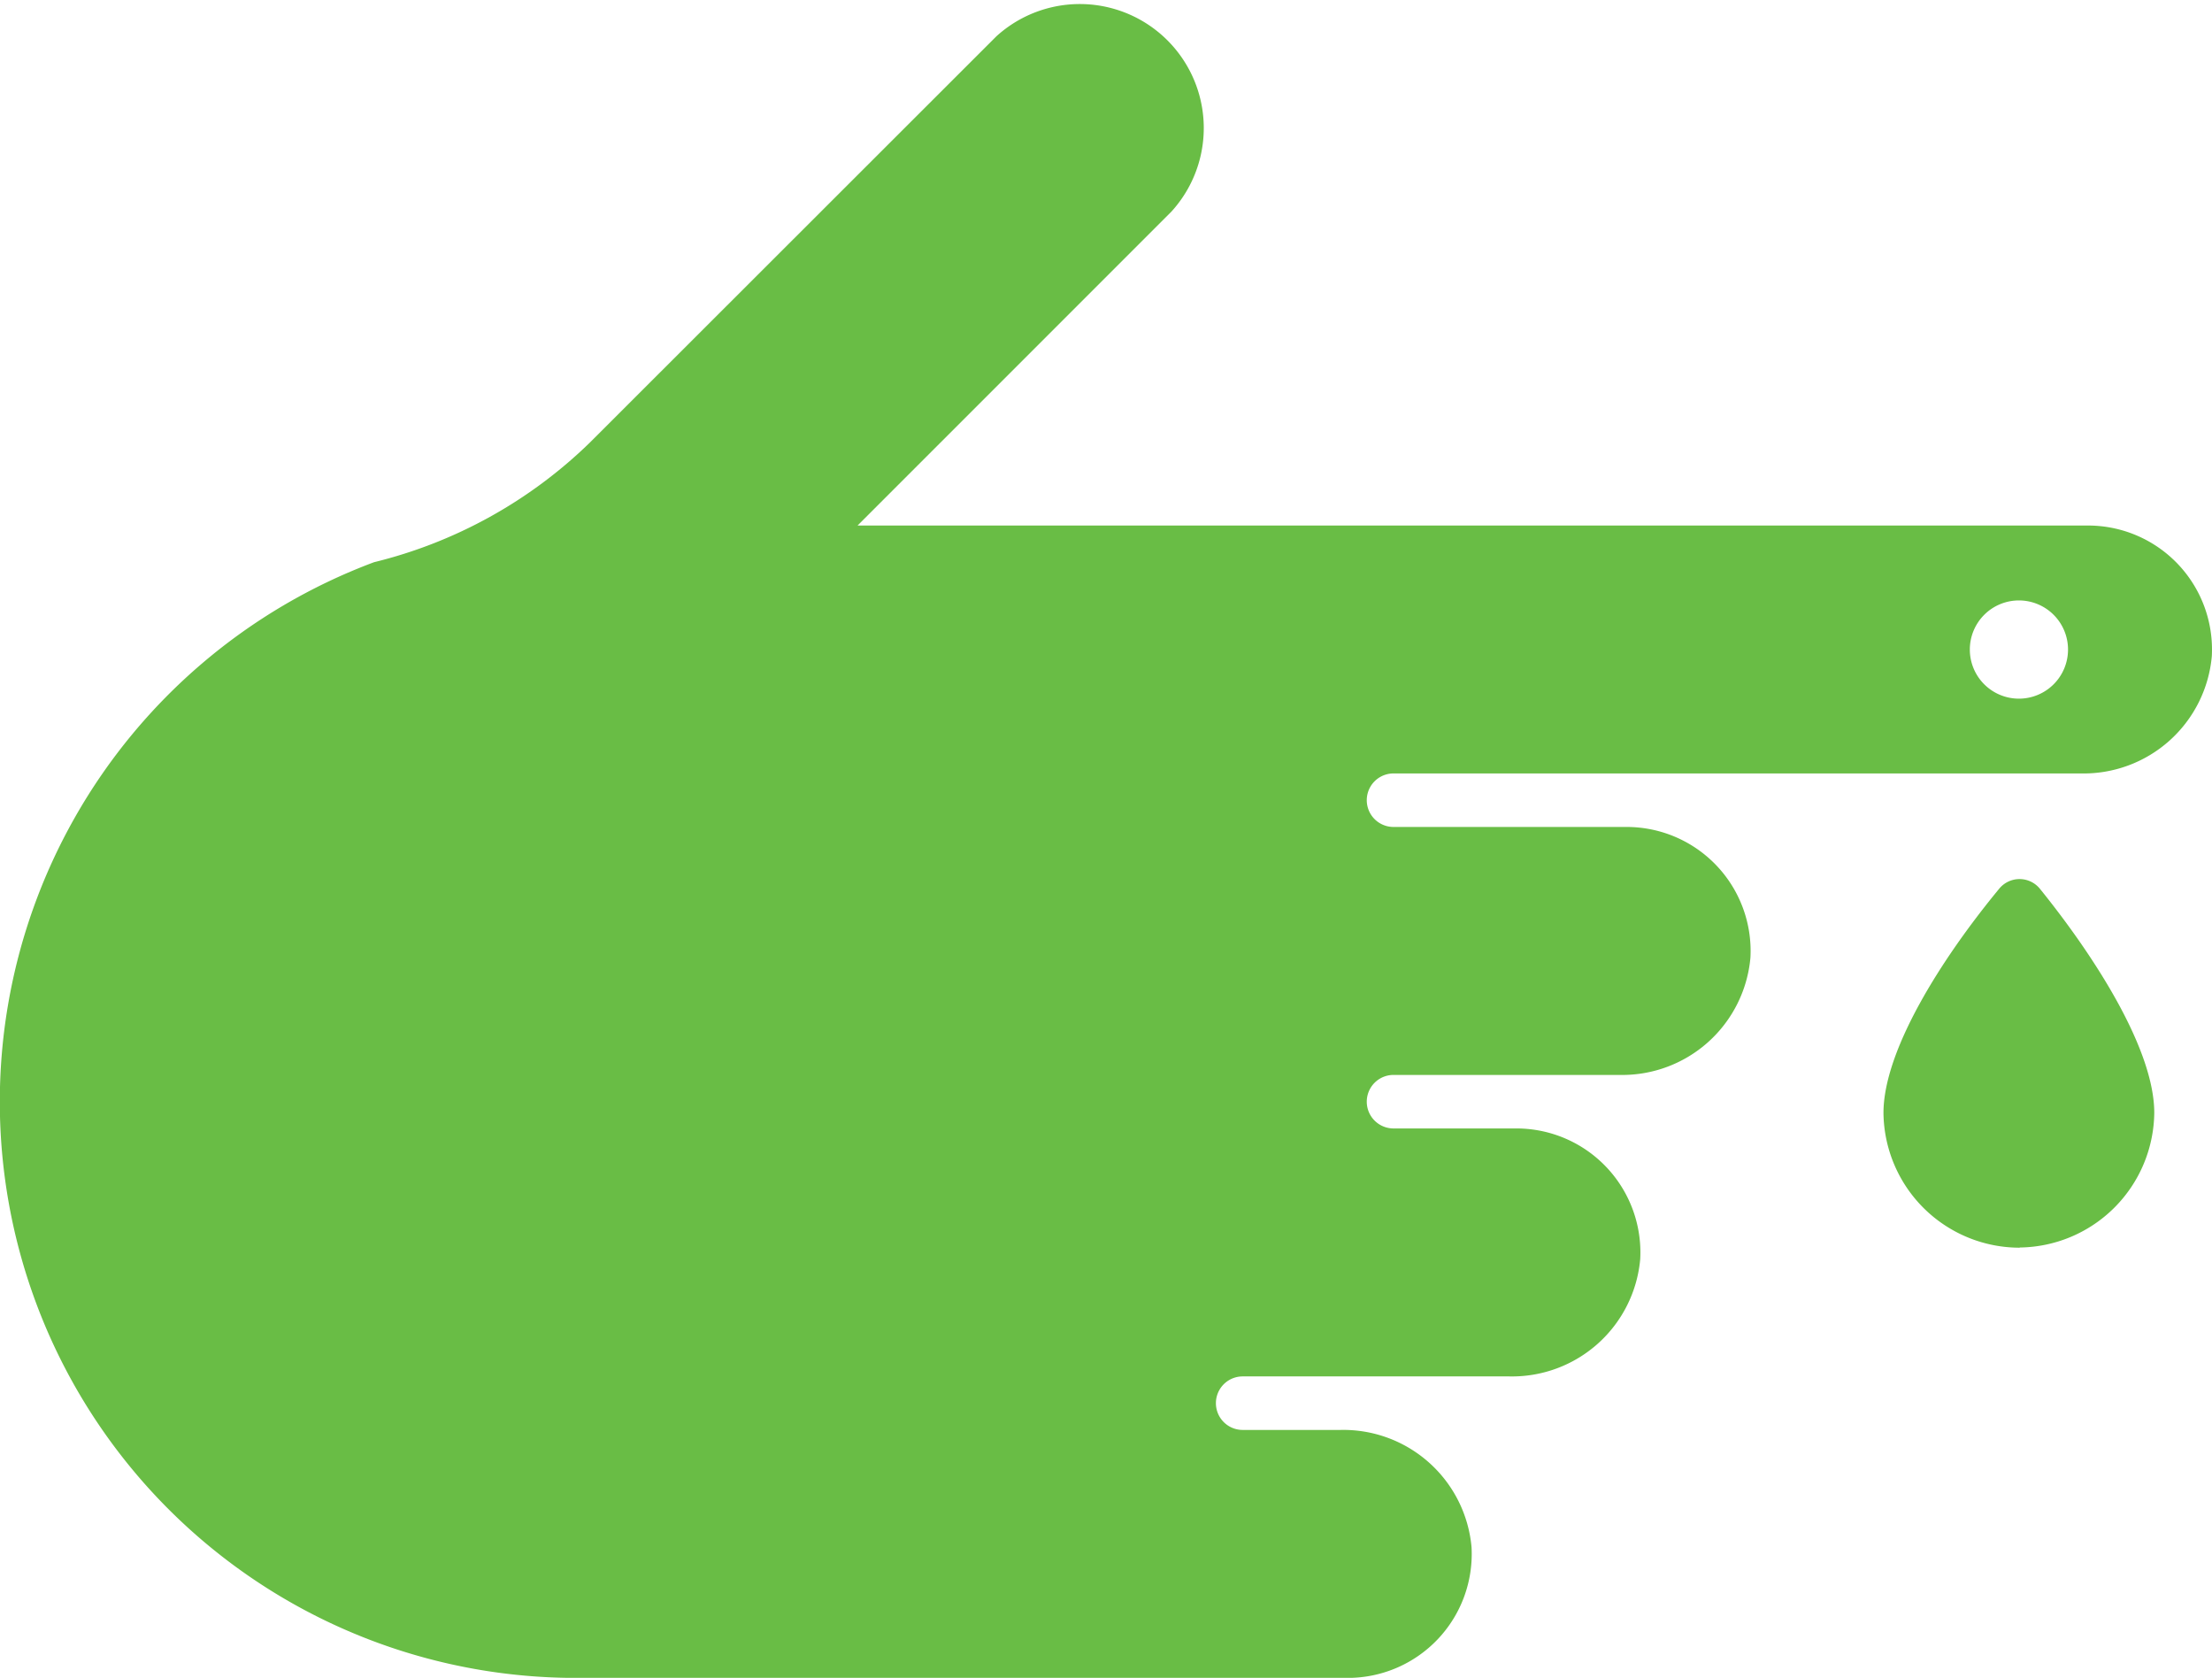<svg viewBox="0 0 36.628 27.776" height="27.776" width="36.628" xmlns:xlink="http://www.w3.org/1999/xlink" xmlns="http://www.w3.org/2000/svg" data-sanitized-data-name="Group 290" data-name="Group 290" id="Group_290">
  <defs>
    <clipPath id="clip-path">
      <rect fill="#69bd45" height="27.776" width="36.628" data-sanitized-data-name="Rectangle 152" data-name="Rectangle 152" id="Rectangle_152"></rect>
    </clipPath>
  </defs>
  <g clip-path="url(#clip-path)" transform="translate(0 0)" data-sanitized-data-name="Group 289" data-name="Group 289" id="Group_289">
    <path fill="#69bd45" transform="translate(-39.904 -18.622)" d="M73.348,39.277a2.256,2.256,0,0,1-2.256-2.229c0-1.033.952-2.545,1.915-3.712a.435.435,0,0,1,.676,0c.942,1.166,1.893,2.677,1.893,3.709a2.255,2.255,0,0,1-2.229,2.229" data-sanitized-data-name="Path 21671" data-name="Path 21671" id="Path_21671"></path>
    <path fill="#69bd45" transform="translate(0 0)" d="M34.576,8.7H14.2l5.2-5.2a2.053,2.053,0,0,0-2.9-2.9L9.767,7.327a7.767,7.767,0,0,1-3.573,1.98h0A9.537,9.537,0,0,0,9.539,27.777H22.317a2.052,2.052,0,0,0,2.05-2.163A2.131,2.131,0,0,0,22.2,23.672H20.577a.443.443,0,0,1,0-.886h4.417a2.131,2.131,0,0,0,2.166-1.942,2.053,2.053,0,0,0-2.05-2.163H23.075a.443.443,0,0,1,0-.886h3.744a2.131,2.131,0,0,0,2.166-1.942,2.053,2.053,0,0,0-2.05-2.163h-3.86a.443.443,0,0,1,0-.886H34.459a2.131,2.131,0,0,0,2.166-1.942A2.052,2.052,0,0,0,34.576,8.7m-1.145,2.866a.813.813,0,1,1,.813-.813.813.813,0,0,1-.813.813" data-sanitized-data-name="Path 21672" data-name="Path 21672" id="Path_21672"></path>
  </g>
</svg>
